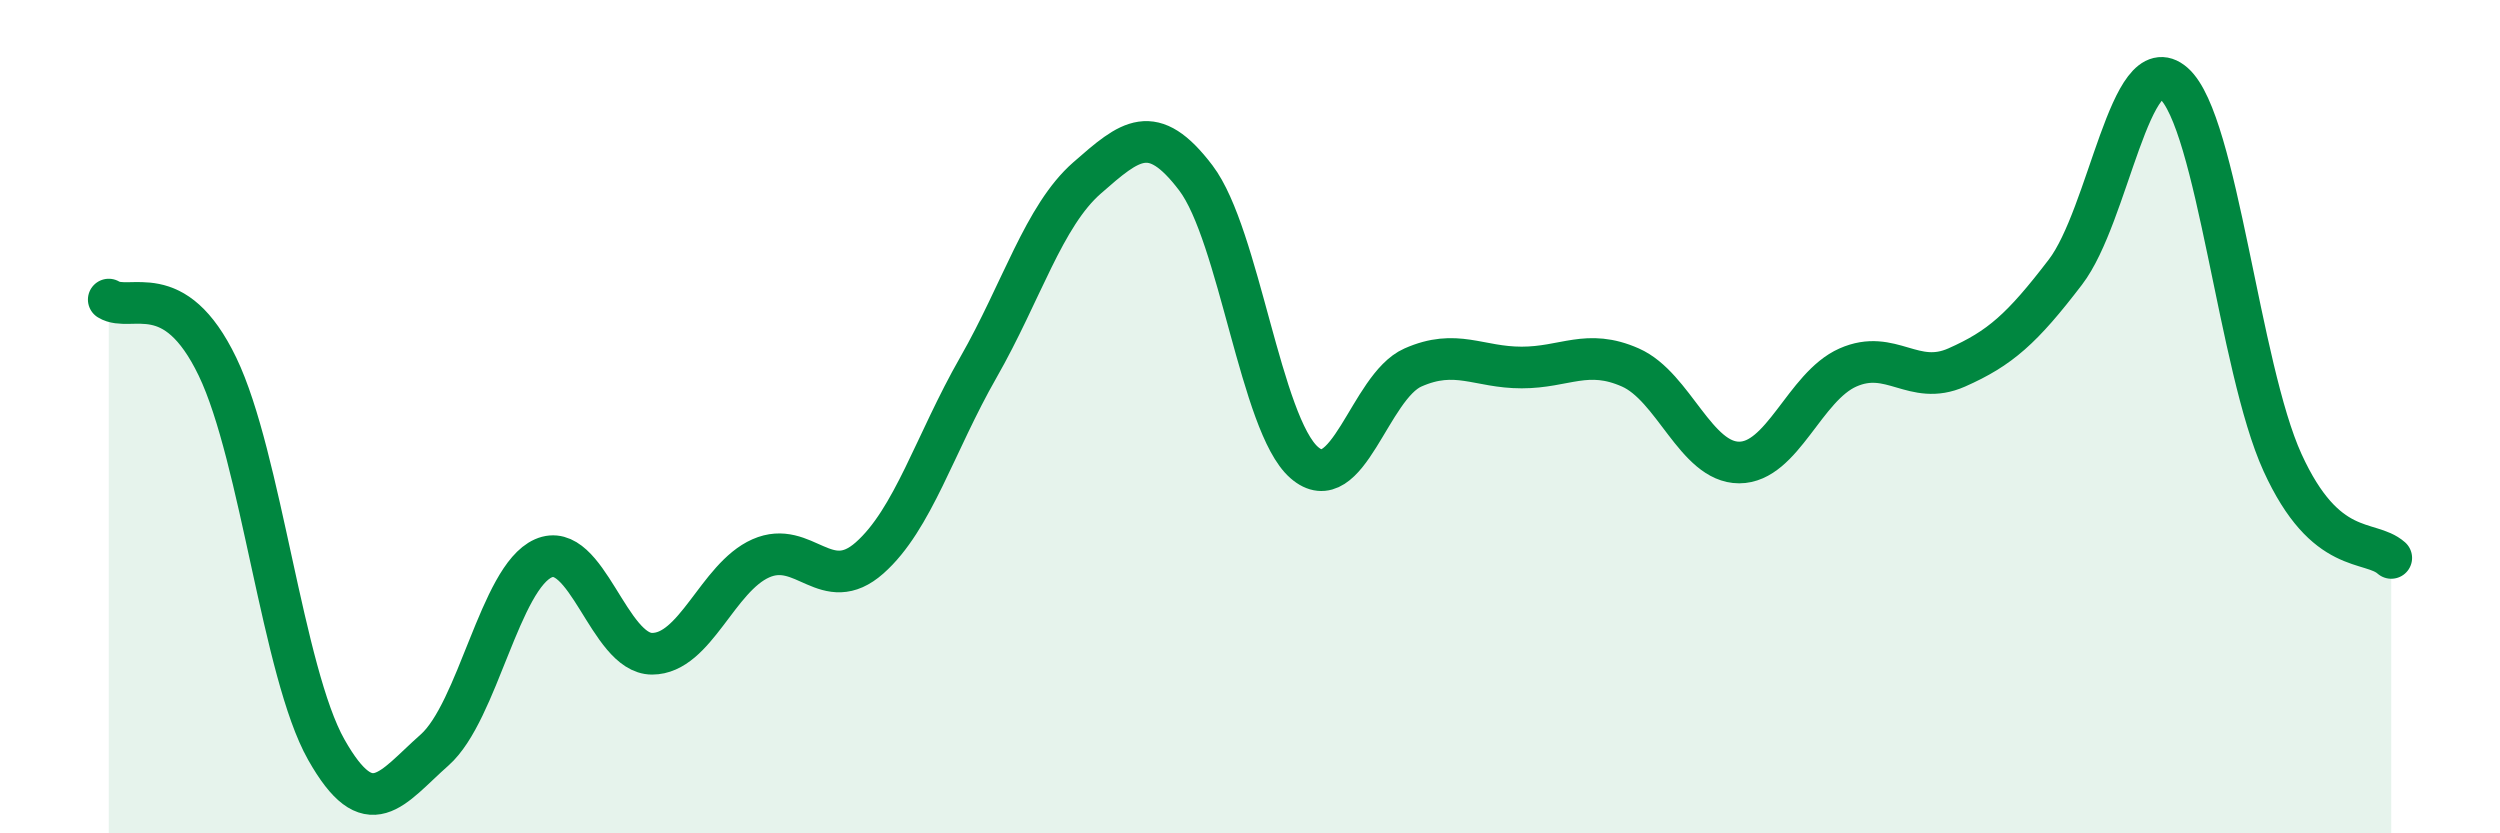 
    <svg width="60" height="20" viewBox="0 0 60 20" xmlns="http://www.w3.org/2000/svg">
      <path
        d="M 2.61,7.19 C 3.13,7.51 4.18,6.64 5.22,8.8 C 6.26,10.96 6.79,16.15 7.83,17.99 C 8.87,19.83 9.39,18.92 10.43,18 C 11.47,17.08 12,13.86 13.04,13.4 C 14.08,12.94 14.61,15.69 15.65,15.69 C 16.69,15.69 17.22,13.86 18.26,13.4 C 19.3,12.94 19.83,14.31 20.87,13.39 C 21.91,12.47 22.44,10.64 23.48,8.82 C 24.52,7 25.05,5.18 26.09,4.27 C 27.13,3.36 27.66,2.9 28.7,4.27 C 29.74,5.64 30.26,10.19 31.3,11.1 C 32.34,12.01 32.87,9.28 33.91,8.82 C 34.95,8.36 35.48,8.82 36.52,8.82 C 37.56,8.82 38.09,8.36 39.13,8.82 C 40.17,9.28 40.7,11.1 41.74,11.1 C 42.78,11.1 43.31,9.28 44.35,8.82 C 45.39,8.36 45.92,9.28 46.96,8.82 C 48,8.36 48.53,7.89 49.57,6.53 C 50.61,5.17 51.13,1.09 52.17,2 C 53.21,2.91 53.74,8.82 54.78,11.1 C 55.82,13.38 56.87,12.93 57.39,13.39L57.39 20L2.61 20Z"
        fill="#008740"
        opacity="0.1"
        stroke-linecap="round"
        stroke-linejoin="round"
      />
      <path
        d="M 2.61,7.19 C 3.13,7.51 4.18,6.64 5.22,8.8 C 6.26,10.96 6.79,16.15 7.83,17.99 C 8.87,19.83 9.39,18.92 10.43,18 C 11.47,17.08 12,13.86 13.04,13.4 C 14.08,12.94 14.61,15.69 15.65,15.69 C 16.69,15.69 17.22,13.86 18.26,13.4 C 19.3,12.94 19.83,14.31 20.87,13.39 C 21.91,12.47 22.44,10.64 23.48,8.82 C 24.52,7 25.05,5.18 26.09,4.27 C 27.13,3.36 27.66,2.9 28.7,4.27 C 29.74,5.64 30.26,10.19 31.3,11.1 C 32.34,12.01 32.87,9.28 33.91,8.82 C 34.95,8.36 35.48,8.82 36.52,8.82 C 37.56,8.82 38.09,8.36 39.13,8.82 C 40.17,9.28 40.7,11.1 41.74,11.1 C 42.78,11.1 43.31,9.28 44.35,8.82 C 45.39,8.36 45.92,9.28 46.96,8.82 C 48,8.36 48.53,7.89 49.57,6.53 C 50.61,5.17 51.13,1.09 52.17,2 C 53.21,2.91 53.74,8.82 54.78,11.1 C 55.82,13.38 56.87,12.93 57.39,13.39"
        stroke="#008740"
        stroke-width="1"
        fill="none"
        stroke-linecap="round"
        stroke-linejoin="round"
      />
    </svg>
  